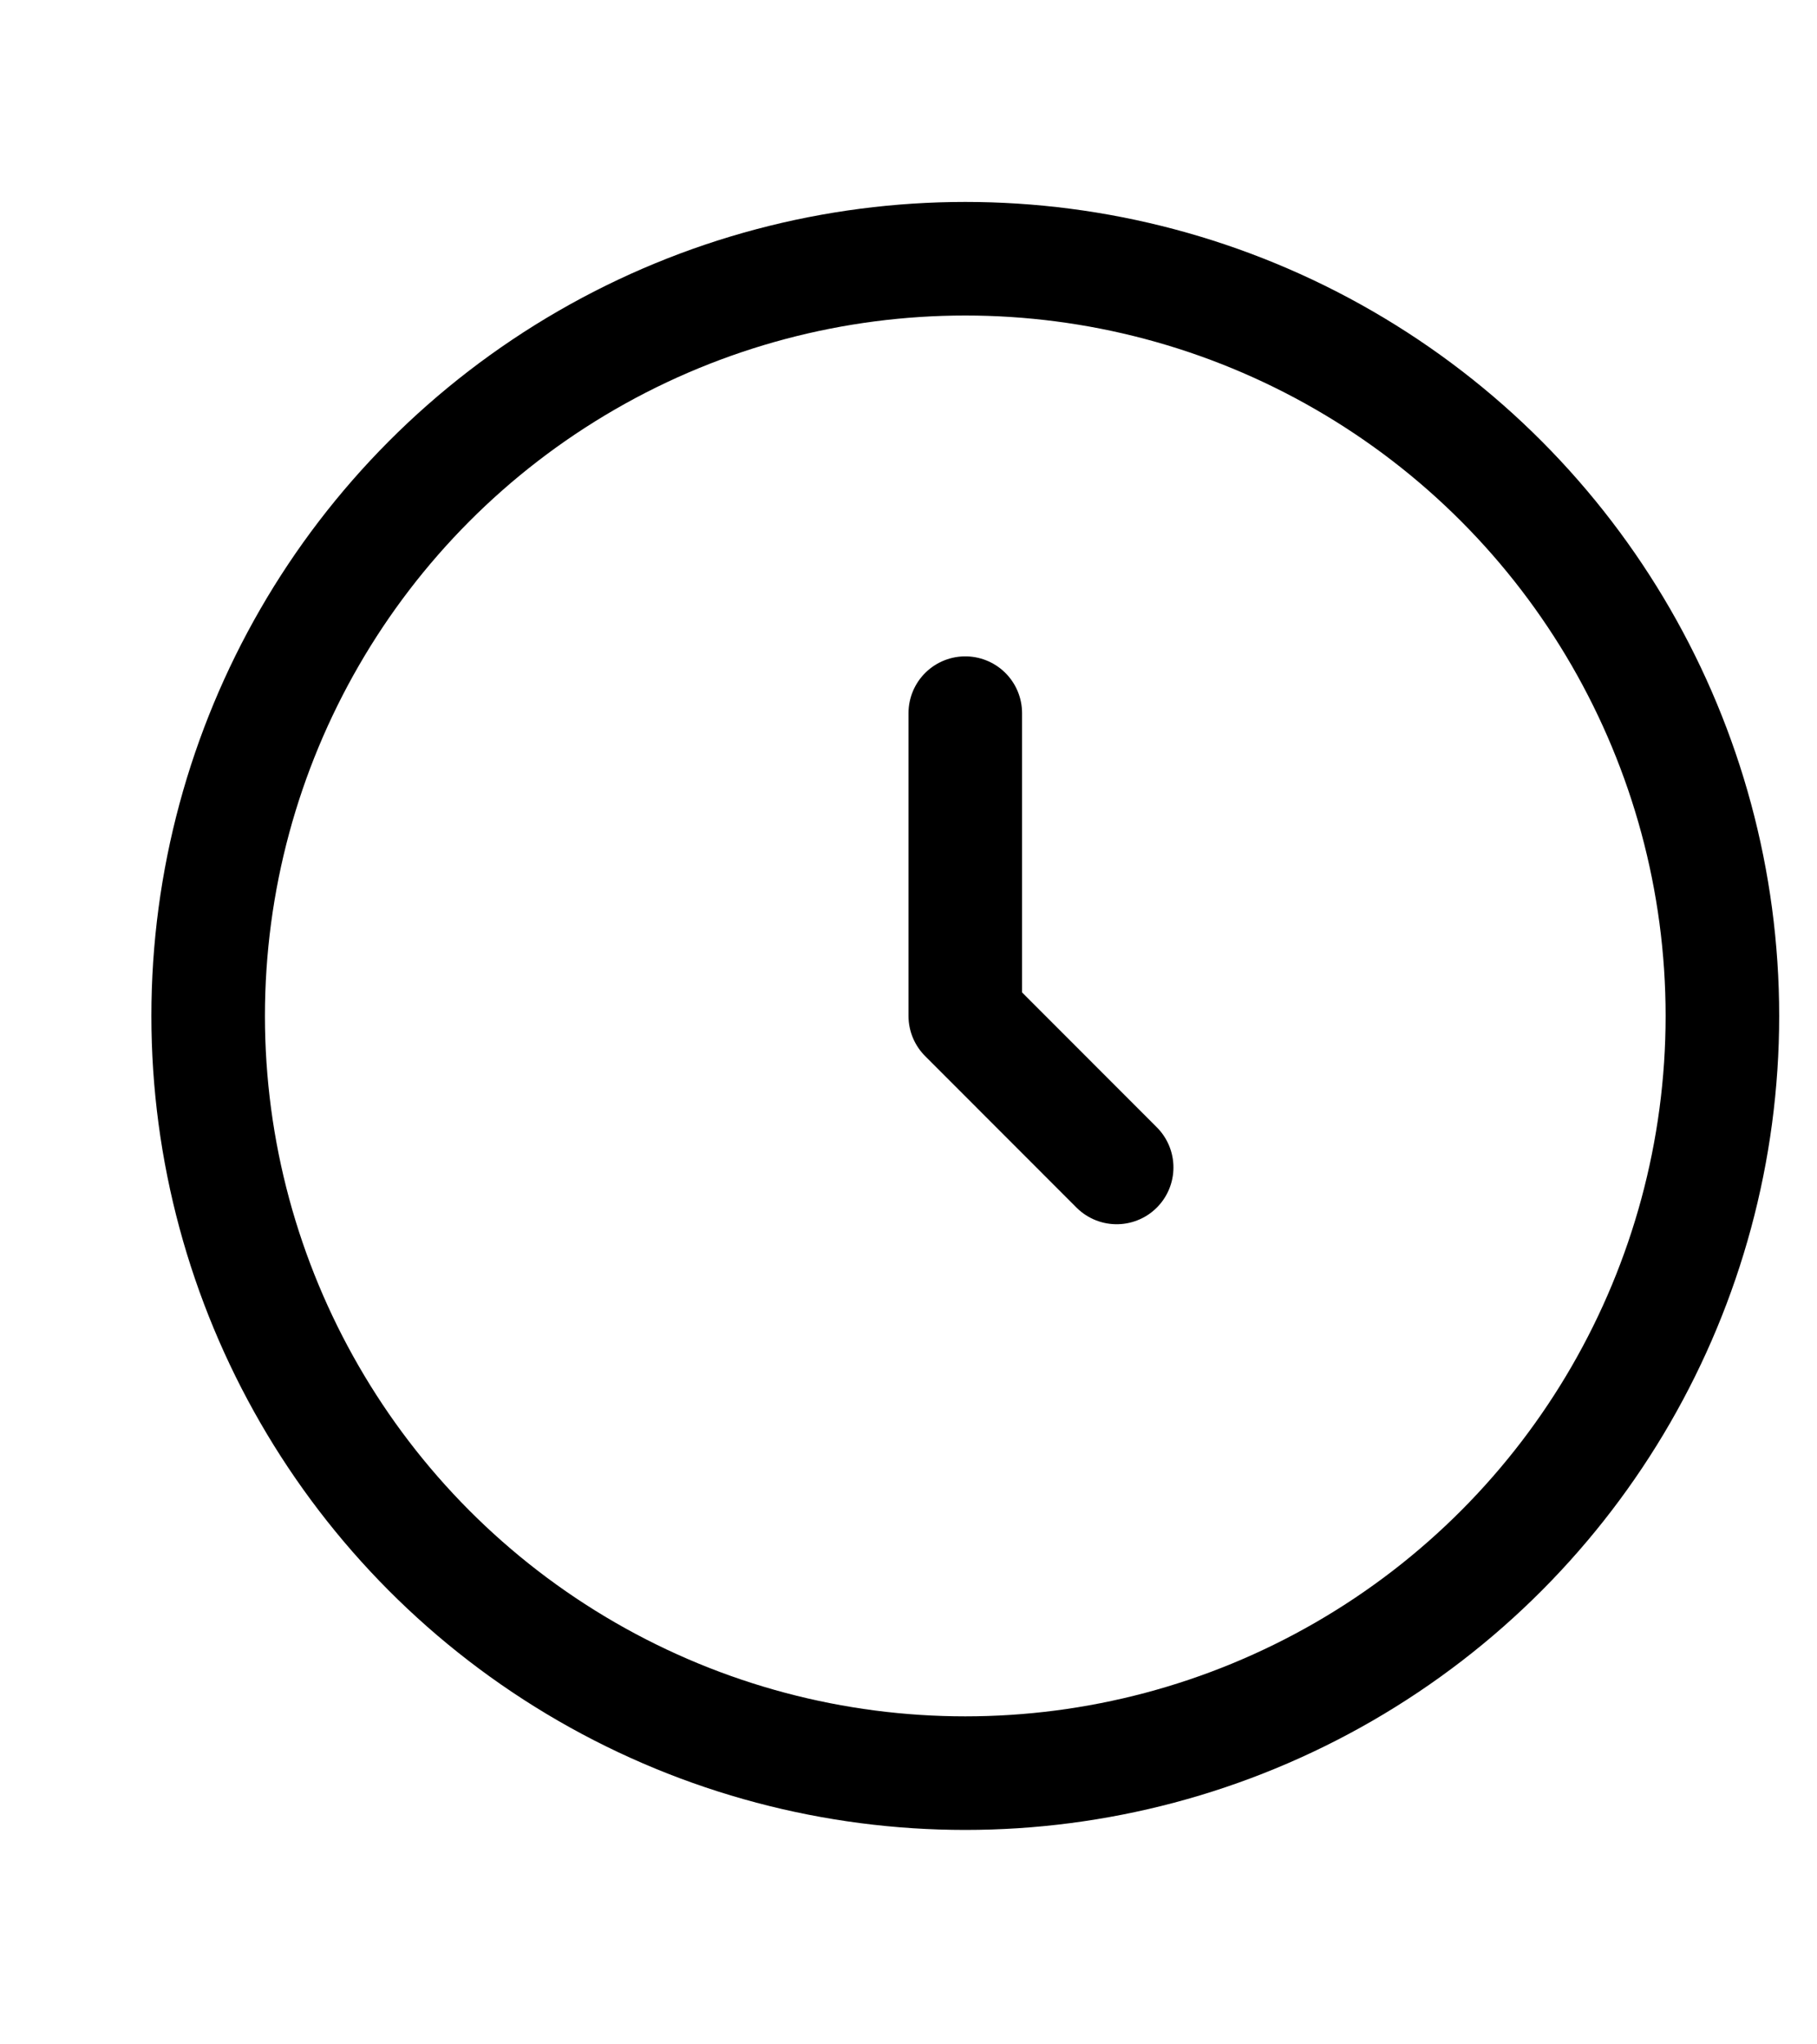 <?xml version="1.0" encoding="UTF-8"?> <svg xmlns="http://www.w3.org/2000/svg" width="16" height="18" fill="none"><circle cx="8.5" cy="8.945" r="6.667" stroke="#000"></circle><path stroke="#000" stroke-linecap="round" stroke-linejoin="round" d="M8.5 6.279v2.666l1.333 1.334"></path></svg> 